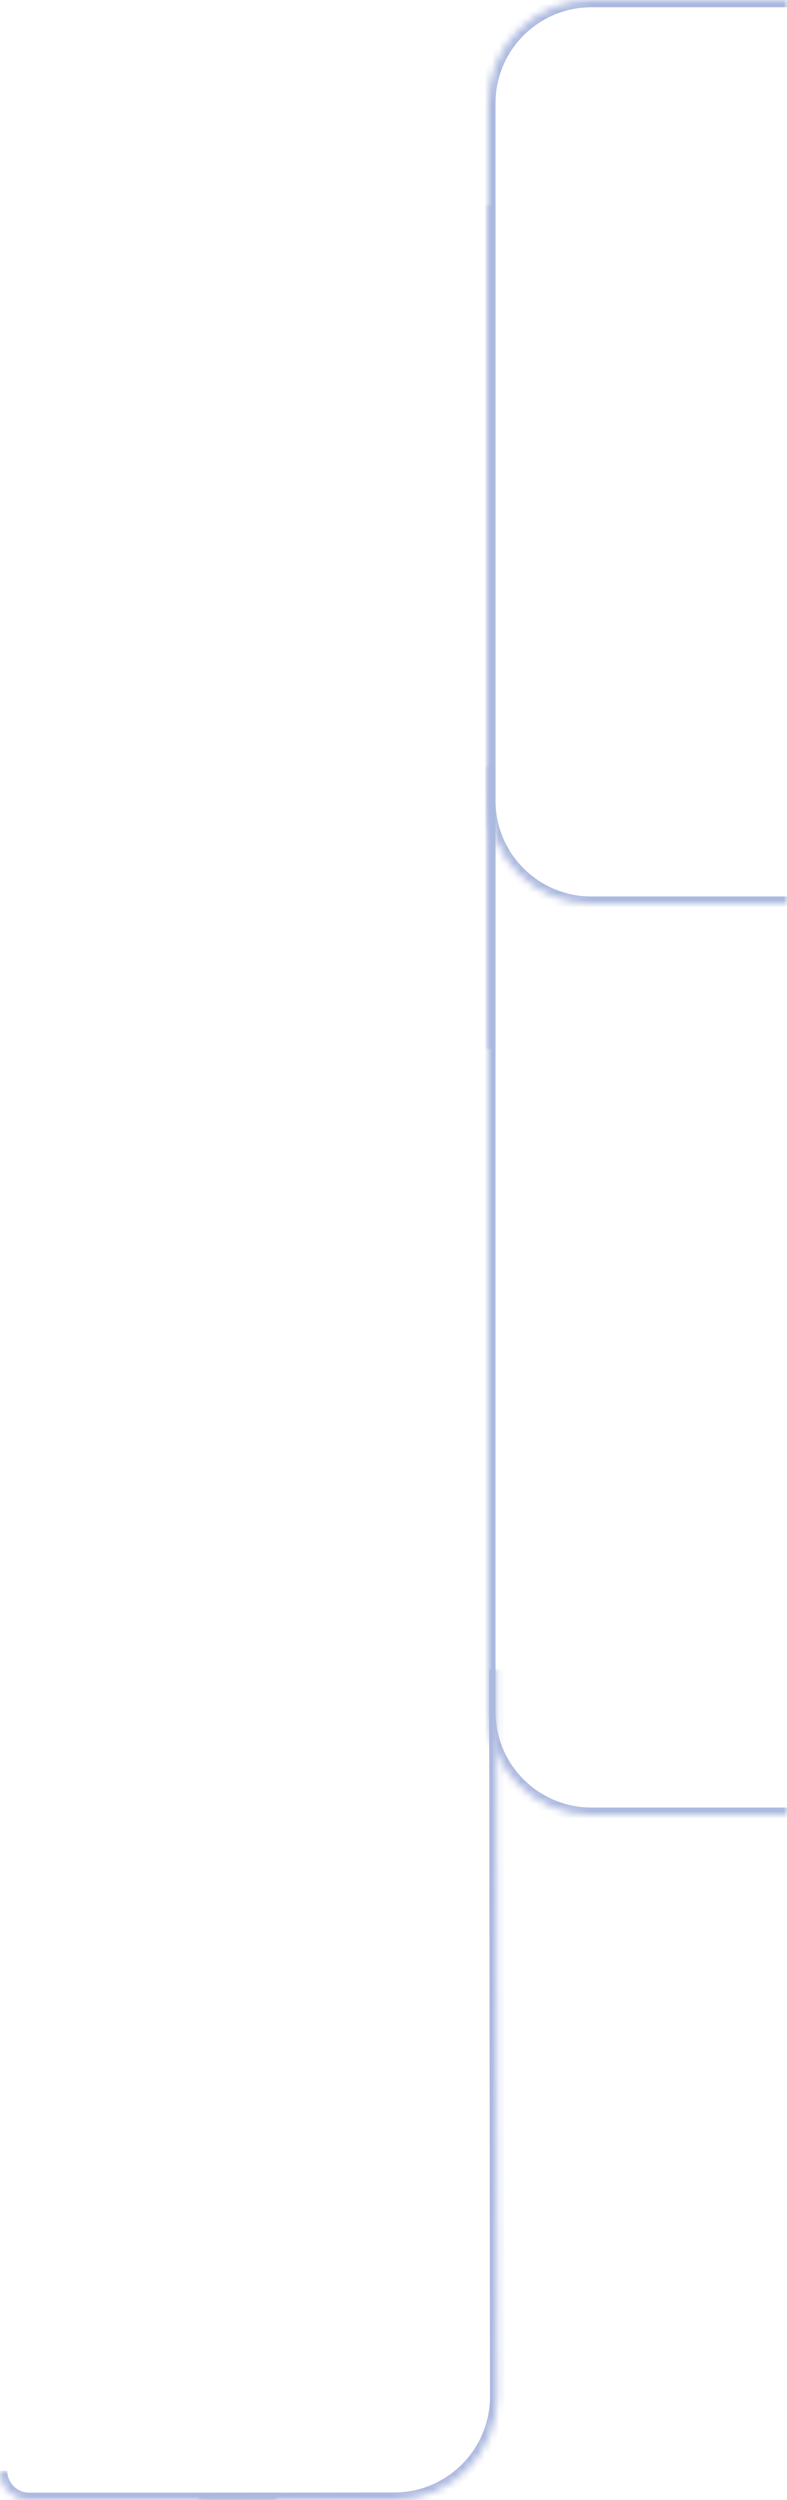 <?xml version="1.0" encoding="UTF-8"?> <svg xmlns="http://www.w3.org/2000/svg" width="108" height="343" viewBox="0 0 108 343" fill="none"><mask id="path-1-inside-1_499_6176" fill="white"><path d="M38 339V343H4C1.791 343 0 341.209 0 339H38Z"></path></mask><path d="M38 339V343V339ZM4 344C1.239 344 -1 341.761 -1 339H1C1 340.657 2.343 342 4 342V344ZM0 339H38H0ZM38 344H4C1.239 344 -1 341.761 -1 339H1C1 340.657 2.343 342 4 342H38V344Z" fill="#ACB9DF" mask="url(#path-1-inside-1_499_6176)"></path><mask id="path-3-inside-2_499_6176" fill="white"><path d="M108 144.029H67L67 14.16C67 6.34 73.34 -0 81.16 -0H108L108 144.029Z"></path></mask><path d="M108 144.029H67H108ZM66 14.16C66 5.787 72.787 -1 81.16 -1H108V1H81.16C73.892 1 68 6.892 68 14.16H66ZM108 -0L108 144.029L108 -0ZM66 144.029L66 14.16C66 5.787 72.787 -1 81.16 -1V1C73.892 1 68 6.892 68 14.16L68 144.029H66Z" fill="#ACB9DF" mask="url(#path-3-inside-2_499_6176)"></path><mask id="path-5-inside-3_499_6176" fill="white"><path d="M108 104.971L67 104.971L67 234.84C67 242.66 73.34 249 81.16 249H108L108 104.971Z"></path></mask><path d="M108 104.971L67 104.971L108 104.971ZM66 234.84C66 243.213 72.787 250 81.16 250H108V248H81.16C73.892 248 68 242.108 68 234.84H66ZM108 249L108 104.971L108 249ZM66 104.971L66 234.84C66 243.213 72.787 250 81.16 250V248C73.892 248 68 242.108 68 234.84L68 104.971H66Z" fill="#ACB9DF" mask="url(#path-5-inside-3_499_6176)"></path><mask id="path-7-inside-4_499_6176" fill="white"><path d="M108 28L67 28L67 109.84C67 117.66 73.34 124 81.16 124L108 124L108 28Z"></path></mask><path d="M108 28L67 28L108 28ZM66 109.84C66 118.212 72.787 125 81.16 125L108 125V123L81.16 123C73.892 123 68 117.108 68 109.84H66ZM108 124L108 28L108 124ZM66 28L66 109.84C66 118.212 72.787 125 81.16 125V123C73.892 123 68 117.108 68 109.84L68 28H66Z" fill="#ACB9DF" mask="url(#path-7-inside-4_499_6176)"></path><mask id="path-9-inside-5_499_6176" fill="white"><path d="M27.122 229.018L68.122 228.97L68.238 328.799C68.247 336.619 61.915 342.966 54.094 342.975L27.255 343.007L27.122 229.018Z"></path></mask><path d="M27.122 229.018L68.122 228.97L27.122 229.018ZM69.238 328.797C69.248 337.17 62.468 343.966 54.095 343.975L27.256 344.007L27.253 342.007L54.093 341.975C61.361 341.967 67.247 336.068 67.238 328.8L69.238 328.797ZM27.255 343.007L27.122 229.018L27.255 343.007ZM69.122 228.969L69.238 328.797C69.248 337.17 62.468 343.966 54.095 343.975L54.093 341.975C61.361 341.967 67.247 336.068 67.238 328.8L67.122 228.971L69.122 228.969Z" fill="#ACB9DF" mask="url(#path-9-inside-5_499_6176)"></path></svg> 